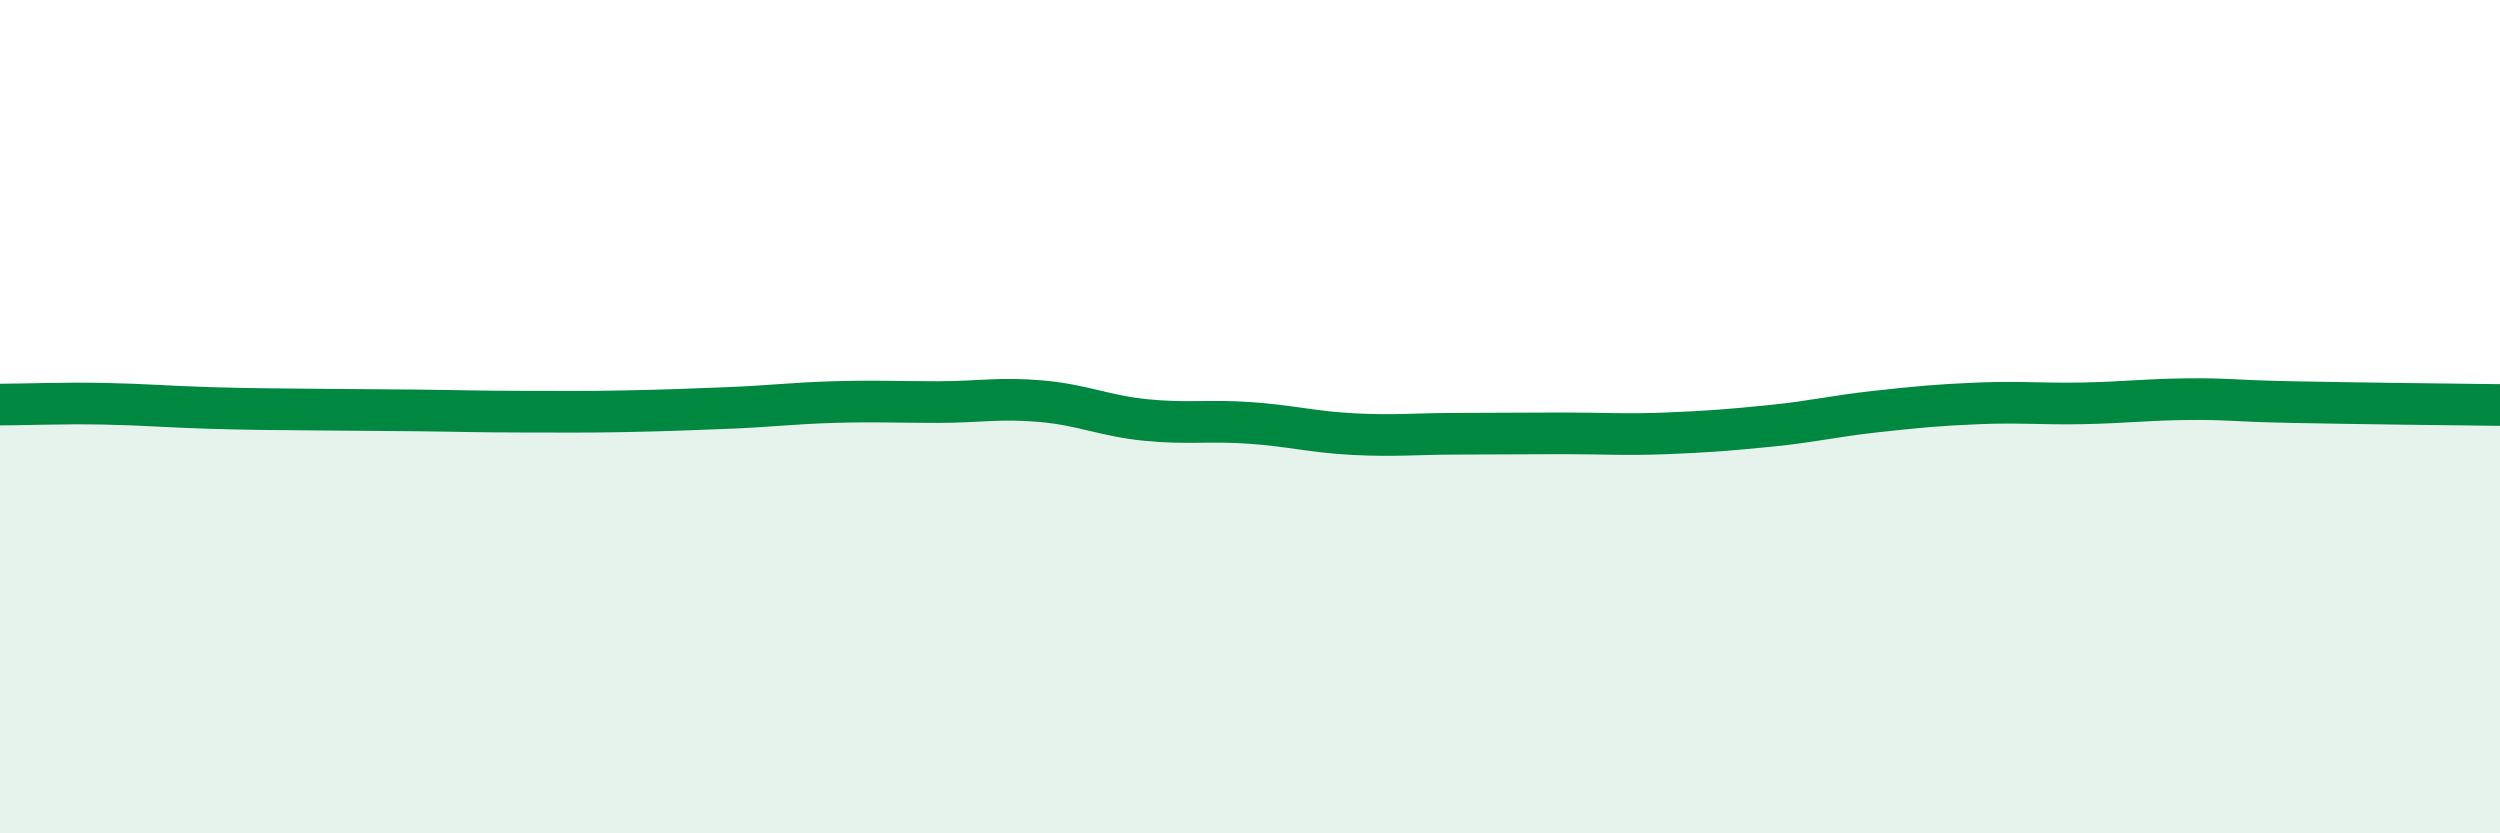 
    <svg width="60" height="20" viewBox="0 0 60 20" xmlns="http://www.w3.org/2000/svg">
      <path
        d="M 0,9.71 C 0.5,9.71 1.5,9.67 2.5,9.69 C 3.5,9.71 4,9.76 5,9.79 C 6,9.82 6.5,9.82 7.5,9.83 C 8.5,9.84 9,9.84 10,9.85 C 11,9.86 11.5,9.88 12.5,9.88 C 13.5,9.88 14,9.89 15,9.87 C 16,9.85 16.5,9.83 17.5,9.79 C 18.5,9.75 19,9.68 20,9.65 C 21,9.62 21.5,9.65 22.5,9.65 C 23.5,9.65 24,9.54 25,9.63 C 26,9.72 26.5,9.98 27.5,10.08 C 28.5,10.18 29,10.08 30,10.15 C 31,10.22 31.5,10.37 32.5,10.42 C 33.5,10.47 34,10.41 35,10.41 C 36,10.41 36.5,10.4 37.5,10.4 C 38.5,10.4 39,10.44 40,10.4 C 41,10.36 41.5,10.32 42.5,10.22 C 43.5,10.12 44,9.99 45,9.88 C 46,9.77 46.5,9.72 47.5,9.68 C 48.5,9.64 49,9.7 50,9.68 C 51,9.66 51.5,9.59 52.5,9.58 C 53.5,9.57 53.5,9.62 55,9.65 C 56.5,9.68 59,9.71 60,9.72L60 20L0 20Z"
        fill="#008740"
        opacity="0.1"
        stroke-linecap="round"
        stroke-linejoin="round"
      />
      <path
        d="M 0,9.71 C 0.5,9.71 1.5,9.67 2.5,9.69 C 3.5,9.71 4,9.76 5,9.79 C 6,9.82 6.5,9.82 7.5,9.83 C 8.5,9.84 9,9.84 10,9.85 C 11,9.86 11.5,9.88 12.5,9.88 C 13.5,9.88 14,9.89 15,9.87 C 16,9.85 16.5,9.83 17.5,9.79 C 18.5,9.75 19,9.68 20,9.65 C 21,9.62 21.5,9.65 22.5,9.65 C 23.5,9.65 24,9.54 25,9.63 C 26,9.72 26.5,9.98 27.5,10.08 C 28.5,10.18 29,10.08 30,10.15 C 31,10.22 31.5,10.37 32.5,10.42 C 33.5,10.47 34,10.41 35,10.41 C 36,10.41 36.5,10.4 37.5,10.4 C 38.5,10.4 39,10.44 40,10.4 C 41,10.36 41.5,10.32 42.5,10.22 C 43.5,10.12 44,9.99 45,9.88 C 46,9.77 46.5,9.72 47.5,9.68 C 48.5,9.64 49,9.7 50,9.68 C 51,9.66 51.5,9.59 52.5,9.58 C 53.5,9.57 53.5,9.62 55,9.65 C 56.5,9.68 59,9.71 60,9.72"
        stroke="#008740"
        stroke-width="1"
        fill="none"
        stroke-linecap="round"
        stroke-linejoin="round"
      />
    </svg>
  